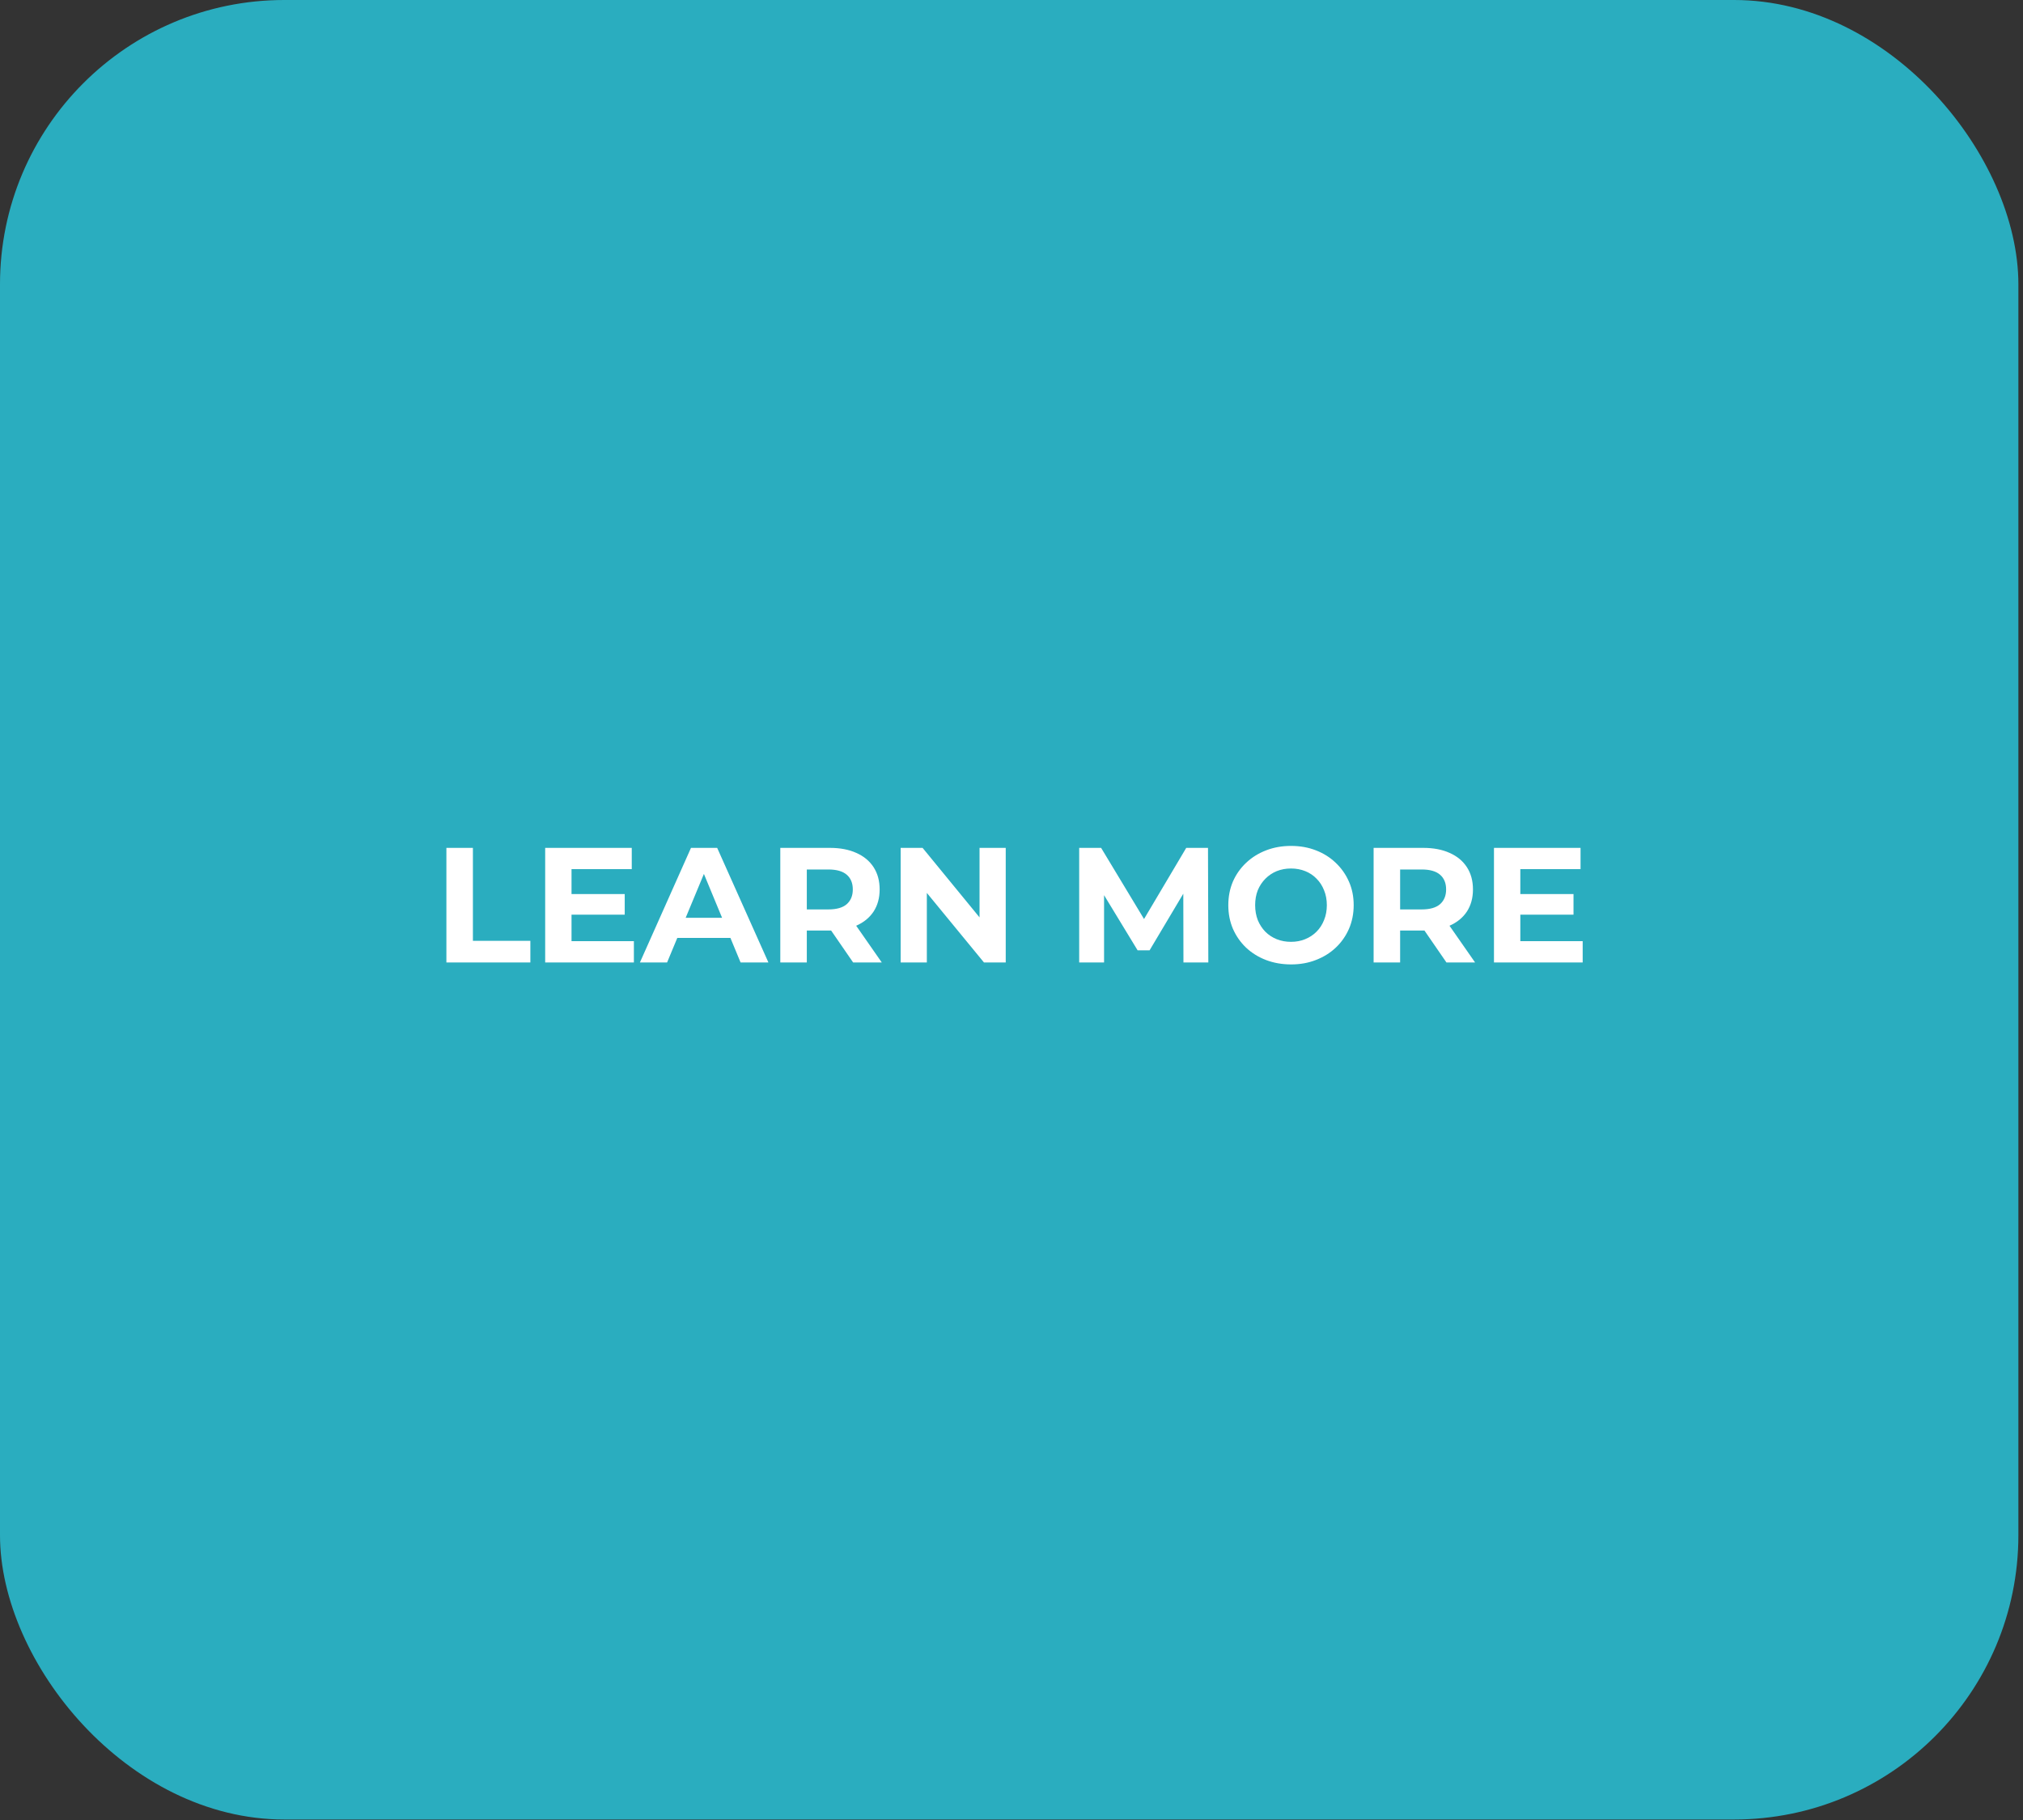 <?xml version="1.0" encoding="UTF-8"?> <svg xmlns="http://www.w3.org/2000/svg" width="309" height="278" viewBox="0 0 309 278" fill="none"><rect x="0" y="0" width="309" height="278" fill="#333333" stroke="none"/> <rect width="308.294" height="277.899" rx="43.422" fill="#2AADBF"></rect> <path d="M68.184 147V129.5H72.234V143.7H81.009V147H68.184ZM86.997 136.55H95.422V139.7H86.997V136.55ZM87.297 143.75H96.822V147H83.272V129.5H96.497V132.75H87.297V143.75ZM97.744 147L105.544 129.5H109.544L117.369 147H113.119L106.719 131.55H108.319L101.894 147H97.744ZM101.644 143.25L102.719 140.175H111.719L112.819 143.25H101.644ZM119.185 147V129.5H126.76C128.327 129.5 129.677 129.758 130.81 130.275C131.943 130.775 132.818 131.5 133.435 132.45C134.052 133.4 134.36 134.533 134.36 135.85C134.36 137.15 134.052 138.275 133.435 139.225C132.818 140.158 131.943 140.875 130.81 141.375C129.677 141.875 128.327 142.125 126.76 142.125H121.435L123.235 140.35V147H119.185ZM130.31 147L125.935 140.65H130.26L134.685 147H130.31ZM123.235 140.8L121.435 138.9H126.535C127.785 138.9 128.718 138.633 129.335 138.1C129.952 137.55 130.26 136.8 130.26 135.85C130.26 134.883 129.952 134.133 129.335 133.6C128.718 133.067 127.785 132.8 126.535 132.8H121.435L123.235 130.875V140.8ZM137.569 147V129.5H140.919L151.244 142.1H149.619V129.5H153.619V147H150.294L139.944 134.4H141.569V147H137.569ZM164.839 147V129.5H168.189L175.639 141.85H173.864L181.189 129.5H184.514L184.564 147H180.764L180.739 135.325H181.439L175.589 145.15H173.764L167.789 135.325H168.639V147H164.839ZM197.216 147.3C195.833 147.3 194.549 147.075 193.366 146.625C192.199 146.175 191.183 145.542 190.316 144.725C189.466 143.908 188.799 142.95 188.316 141.85C187.849 140.75 187.616 139.55 187.616 138.25C187.616 136.95 187.849 135.75 188.316 134.65C188.799 133.55 189.474 132.592 190.341 131.775C191.208 130.958 192.224 130.325 193.391 129.875C194.558 129.425 195.824 129.2 197.191 129.2C198.574 129.2 199.841 129.425 200.991 129.875C202.158 130.325 203.166 130.958 204.016 131.775C204.883 132.592 205.558 133.55 206.041 134.65C206.524 135.733 206.766 136.933 206.766 138.25C206.766 139.55 206.524 140.758 206.041 141.875C205.558 142.975 204.883 143.933 204.016 144.75C203.166 145.55 202.158 146.175 200.991 146.625C199.841 147.075 198.583 147.3 197.216 147.3ZM197.191 143.85C197.974 143.85 198.691 143.717 199.341 143.45C200.008 143.183 200.591 142.8 201.091 142.3C201.591 141.8 201.974 141.208 202.241 140.525C202.524 139.842 202.666 139.083 202.666 138.25C202.666 137.417 202.524 136.658 202.241 135.975C201.974 135.292 201.591 134.7 201.091 134.2C200.608 133.7 200.033 133.317 199.366 133.05C198.699 132.783 197.974 132.65 197.191 132.65C196.408 132.65 195.683 132.783 195.016 133.05C194.366 133.317 193.791 133.7 193.291 134.2C192.791 134.7 192.399 135.292 192.116 135.975C191.849 136.658 191.716 137.417 191.716 138.25C191.716 139.067 191.849 139.825 192.116 140.525C192.399 141.208 192.783 141.8 193.266 142.3C193.766 142.8 194.349 143.183 195.016 143.45C195.683 143.717 196.408 143.85 197.191 143.85ZM209.81 147V129.5H217.385C218.952 129.5 220.302 129.758 221.435 130.275C222.568 130.775 223.443 131.5 224.06 132.45C224.677 133.4 224.985 134.533 224.985 135.85C224.985 137.15 224.677 138.275 224.06 139.225C223.443 140.158 222.568 140.875 221.435 141.375C220.302 141.875 218.952 142.125 217.385 142.125H212.06L213.86 140.35V147H209.81ZM220.935 147L216.56 140.65H220.885L225.31 147H220.935ZM213.86 140.8L212.06 138.9H217.16C218.41 138.9 219.343 138.633 219.96 138.1C220.577 137.55 220.885 136.8 220.885 135.85C220.885 134.883 220.577 134.133 219.96 133.6C219.343 133.067 218.41 132.8 217.16 132.8H212.06L213.86 130.875V140.8ZM231.919 136.55H240.344V139.7H231.919V136.55ZM232.219 143.75H241.744V147H228.194V129.5H241.419V132.75H232.219V143.75Z" fill="white"></path> </svg> 